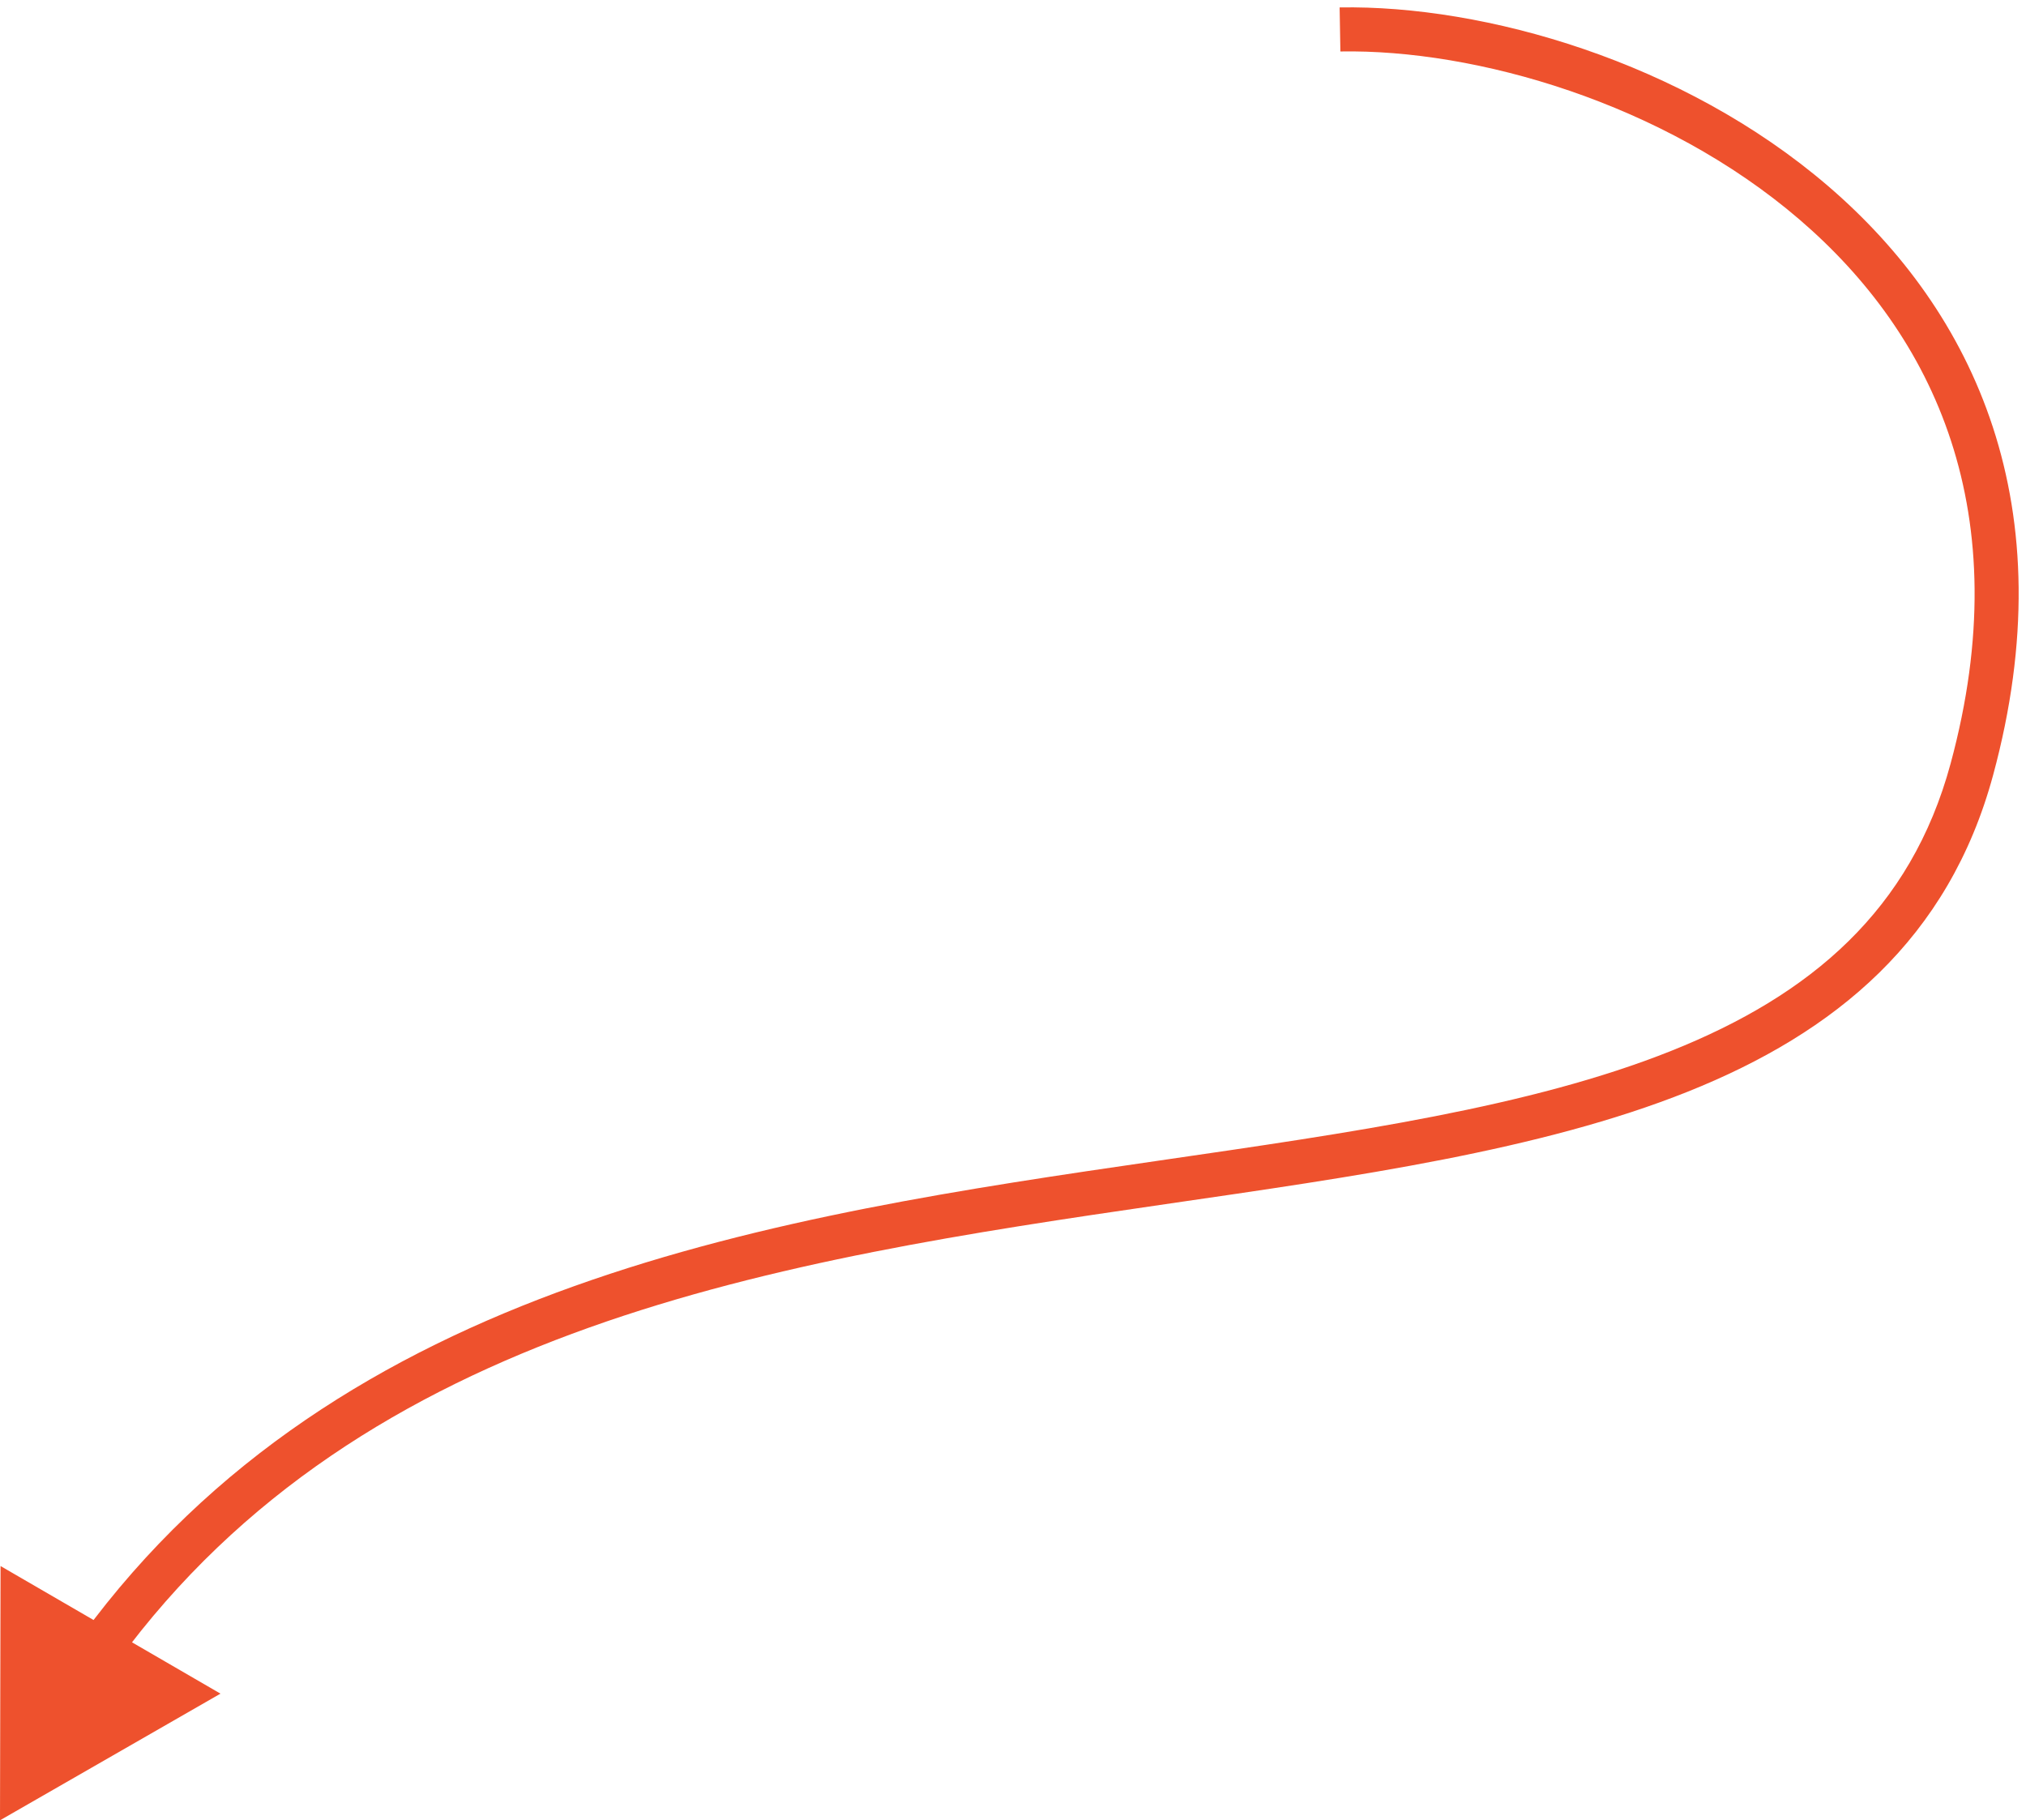 <?xml version="1.0" encoding="UTF-8"?> <svg xmlns="http://www.w3.org/2000/svg" width="69" height="62" viewBox="0 0 69 62" fill="none"><path d="M67.155 26.208L67.879 26.404L67.155 26.208ZM0 62L7.509 57.686L0.019 53.34L0 62ZM45.65 1.753C50.253 1.671 56.648 3.495 61.283 7.475C65.867 11.41 68.749 17.462 66.431 26.012L67.879 26.404C70.359 17.256 67.251 10.621 62.26 6.337C57.321 2.096 50.559 0.166 45.624 0.253L45.65 1.753ZM66.431 26.012C65.079 30.999 61.676 33.892 56.919 35.792C52.118 37.71 46.04 38.575 39.474 39.53C26.464 41.422 11.608 43.642 2.783 55.718L3.994 56.603C12.389 45.117 26.552 42.925 39.689 41.014C46.196 40.068 52.473 39.183 57.475 37.185C62.521 35.17 66.367 31.982 67.879 26.404L66.431 26.012Z" fill="#EE512D"></path></svg> 